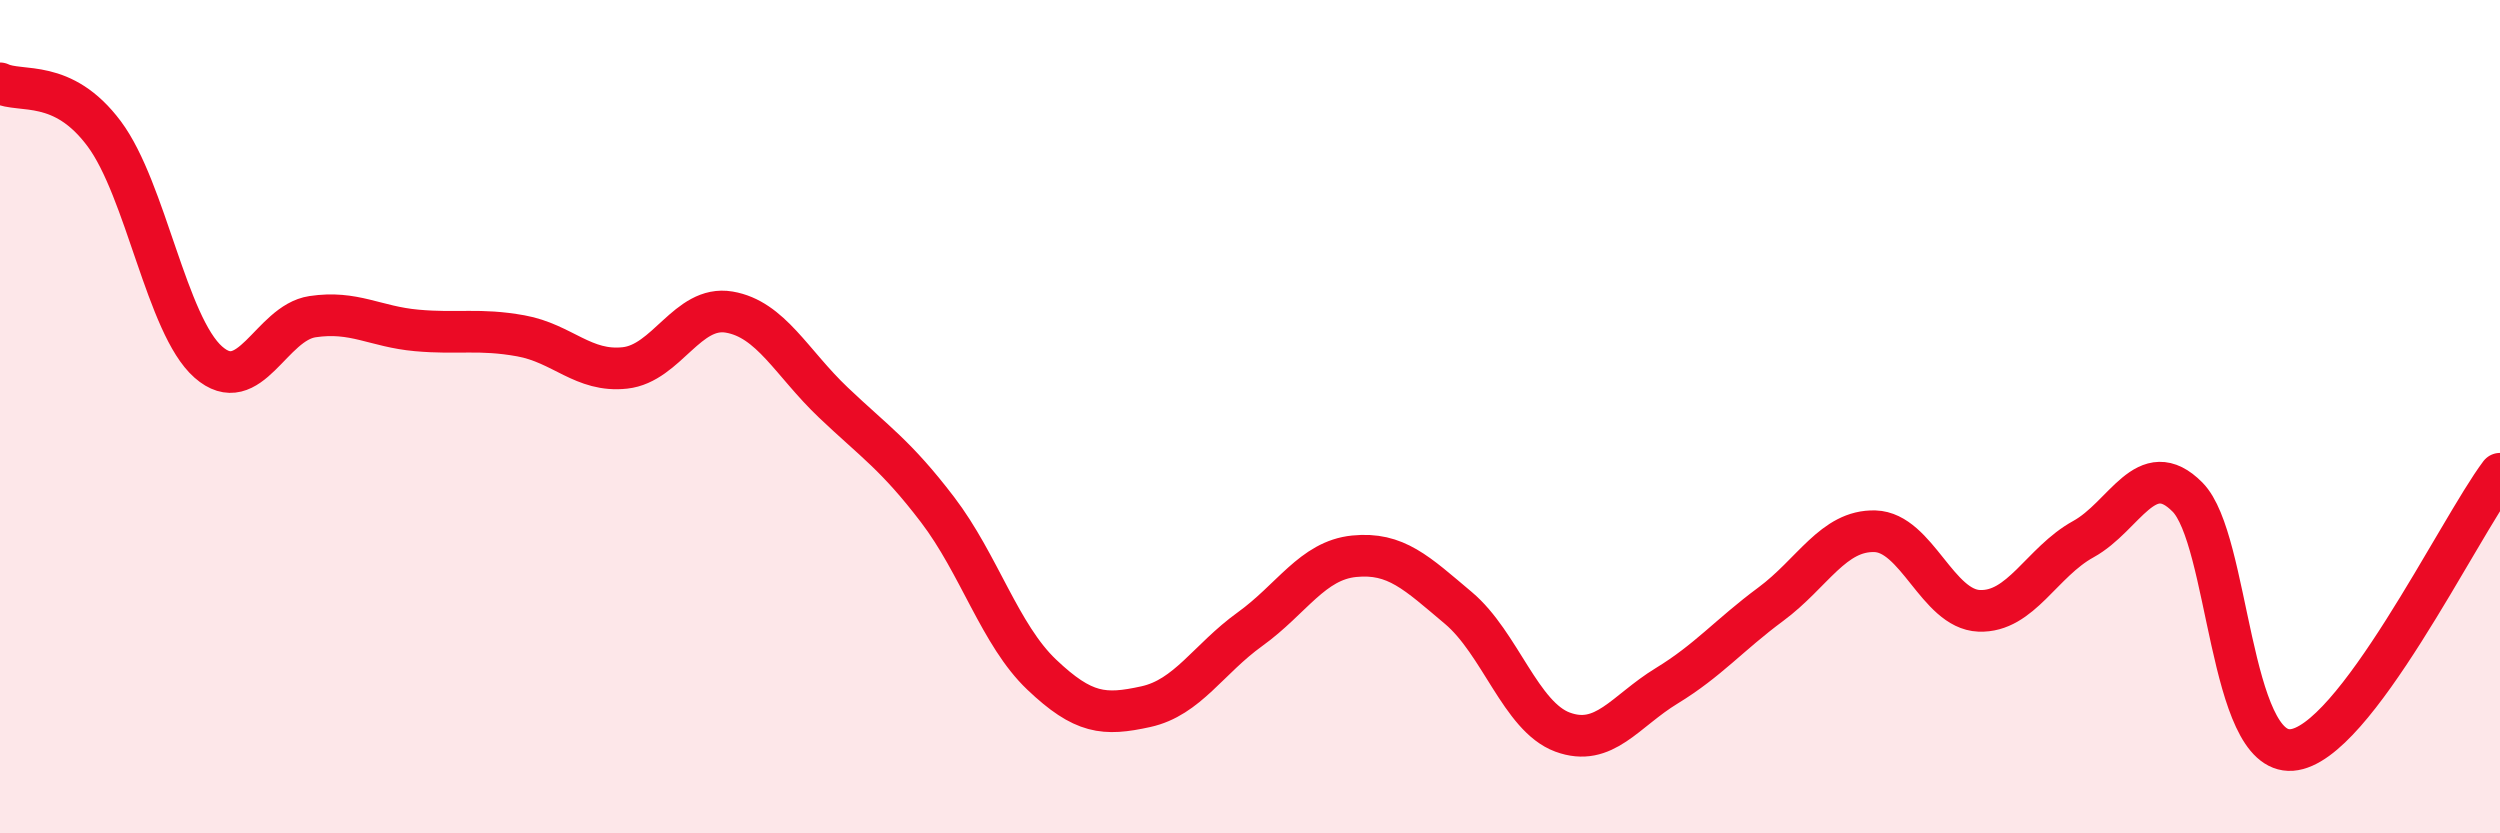 
    <svg width="60" height="20" viewBox="0 0 60 20" xmlns="http://www.w3.org/2000/svg">
      <path
        d="M 0,2 C 0.5,2.24 1.5,1.87 2.5,3.21 C 3.5,4.55 4,7.81 5,8.69 C 6,9.57 6.5,7.75 7.5,7.6 C 8.5,7.45 9,7.84 10,7.93 C 11,8.02 11.5,7.88 12.5,8.06 C 13.5,8.24 14,8.94 15,8.83 C 16,8.72 16.5,7.32 17.5,7.49 C 18.5,7.66 19,8.71 20,9.66 C 21,10.61 21.5,10.92 22.5,12.23 C 23.5,13.54 24,15.24 25,16.19 C 26,17.14 26.5,17.18 27.5,16.96 C 28.5,16.74 29,15.82 30,15.1 C 31,14.38 31.5,13.45 32.5,13.35 C 33.5,13.25 34,13.75 35,14.59 C 36,15.43 36.5,17.2 37.5,17.57 C 38.5,17.94 39,17.07 40,16.46 C 41,15.85 41.5,15.24 42.5,14.5 C 43.5,13.76 44,12.72 45,12.75 C 46,12.78 46.5,14.62 47.5,14.66 C 48.5,14.7 49,13.49 50,12.94 C 51,12.39 51.5,10.92 52.5,11.93 C 53.5,12.94 53.5,18.11 55,18 C 56.5,17.89 59,12.7 60,11.37L60 20L0 20Z"
        fill="#EB0A25"
        opacity="0.1"
        stroke-linecap="round"
        stroke-linejoin="round"
      />
      <path
        d="M 0,2 C 0.5,2.24 1.5,1.87 2.5,3.21 C 3.5,4.55 4,7.81 5,8.69 C 6,9.57 6.5,7.75 7.5,7.6 C 8.5,7.45 9,7.84 10,7.93 C 11,8.02 11.5,7.88 12.5,8.06 C 13.5,8.24 14,8.94 15,8.83 C 16,8.72 16.5,7.32 17.5,7.49 C 18.5,7.66 19,8.71 20,9.66 C 21,10.61 21.5,10.92 22.5,12.23 C 23.5,13.54 24,15.24 25,16.19 C 26,17.14 26.5,17.18 27.5,16.96 C 28.5,16.74 29,15.82 30,15.1 C 31,14.38 31.5,13.45 32.5,13.35 C 33.5,13.25 34,13.75 35,14.59 C 36,15.43 36.5,17.2 37.5,17.57 C 38.5,17.94 39,17.07 40,16.46 C 41,15.85 41.5,15.24 42.5,14.5 C 43.5,13.76 44,12.72 45,12.75 C 46,12.78 46.5,14.62 47.5,14.66 C 48.5,14.7 49,13.49 50,12.94 C 51,12.39 51.5,10.92 52.5,11.93 C 53.5,12.94 53.5,18.11 55,18 C 56.5,17.89 59,12.7 60,11.37"
        stroke="#EB0A25"
        stroke-width="1"
        fill="none"
        stroke-linecap="round"
        stroke-linejoin="round"
      />
    </svg>
  